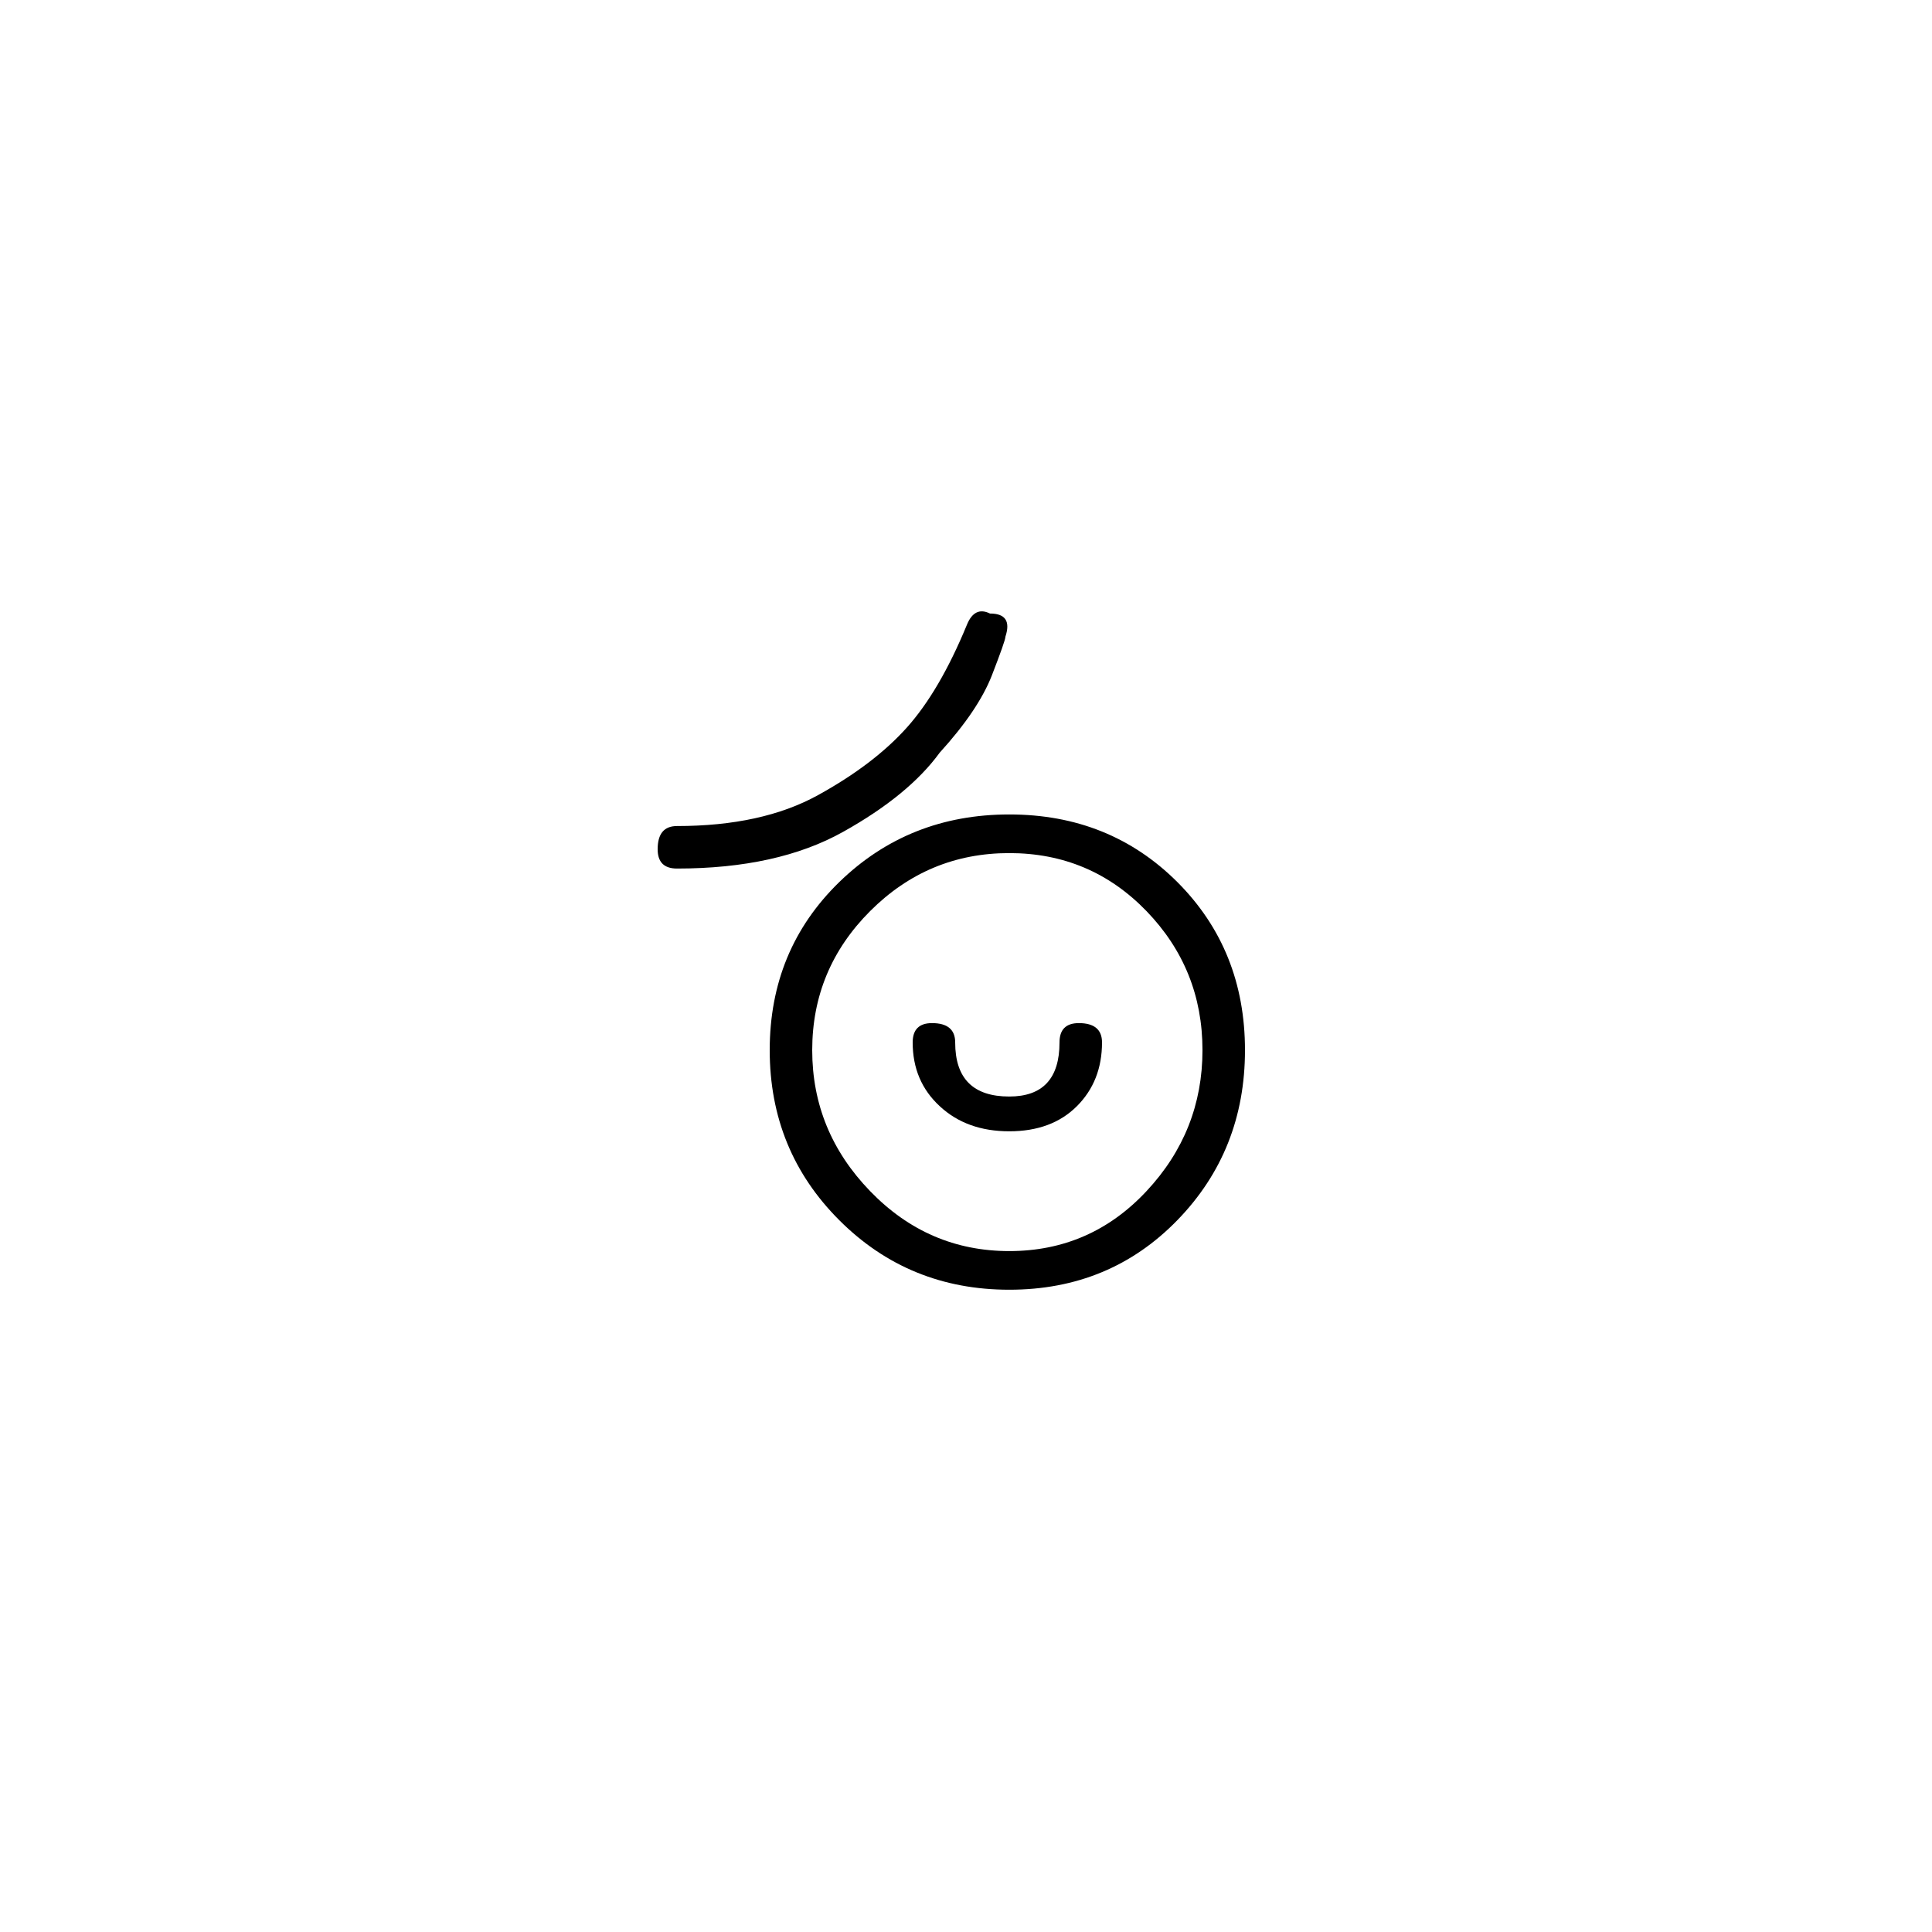 <?xml version="1.0" encoding="utf-8"?>
<!-- Generator: Adobe Illustrator 25.3.1, SVG Export Plug-In . SVG Version: 6.00 Build 0)  -->
<svg version="1.1" id="Capa_1" xmlns="http://www.w3.org/2000/svg" xmlns:xlink="http://www.w3.org/1999/xlink" x="0px" y="0px"
	 viewBox="0 0 250 250" style="enable-background:new 0 0 250 250;" xml:space="preserve">
<style type="text/css">
	.st0{fill:#F70606;}
</style>
<path d="M87.6,112.39c-1.67,0-2.5-0.83-2.5-2.5c0-2,0.83-3,2.5-3c7.33,0,13.41-1.33,18.25-4c4.83-2.66,8.66-5.58,11.5-8.75
	c2.83-3.16,5.41-7.58,7.75-13.25c0.66-1.66,1.67-2.16,3-1.5c2,0,2.66,1,2,3c0,0.34-0.59,2-1.75,5c-1.17,3-3.42,6.34-6.75,10
	c-2.67,3.67-6.84,7.09-12.5,10.25C103.43,110.81,96.26,112.39,87.6,112.39z M130.6,166.89c-8.67,0-16-3-22-9c-6-6-9-13.33-9-22
	c0-8.66,3-15.91,9-21.75c6-5.83,13.33-8.75,22-8.75c8.67,0,15.91,2.92,21.75,8.75c5.83,5.84,8.75,13.09,8.75,21.75
	c0,8.67-2.92,16-8.75,22C146.51,163.89,139.26,166.89,130.6,166.89z M130.6,110.39c-7,0-13,2.5-18,7.5s-7.5,11-7.5,18
	c0,7,2.5,13.09,7.5,18.25c5,5.17,11,7.75,18,7.75c7,0,12.92-2.58,17.75-7.75c4.83-5.16,7.25-11.25,7.25-18.25c0-7-2.42-13-7.25-18
	C143.51,112.89,137.6,110.39,130.6,110.39z M130.6,146.39c-3.67,0-6.67-1.08-9-3.25c-2.34-2.16-3.5-4.91-3.5-8.25
	c0-1.66,0.83-2.5,2.5-2.5c2,0,3,0.84,3,2.5c0,4.67,2.33,7,7,7c4.33,0,6.5-2.33,6.5-7c0-1.66,0.83-2.5,2.5-2.5c2,0,3,0.84,3,2.5
	c0,3.34-1.09,6.09-3.25,8.25C137.18,145.31,134.26,146.39,130.6,146.39z"/>
</svg>
